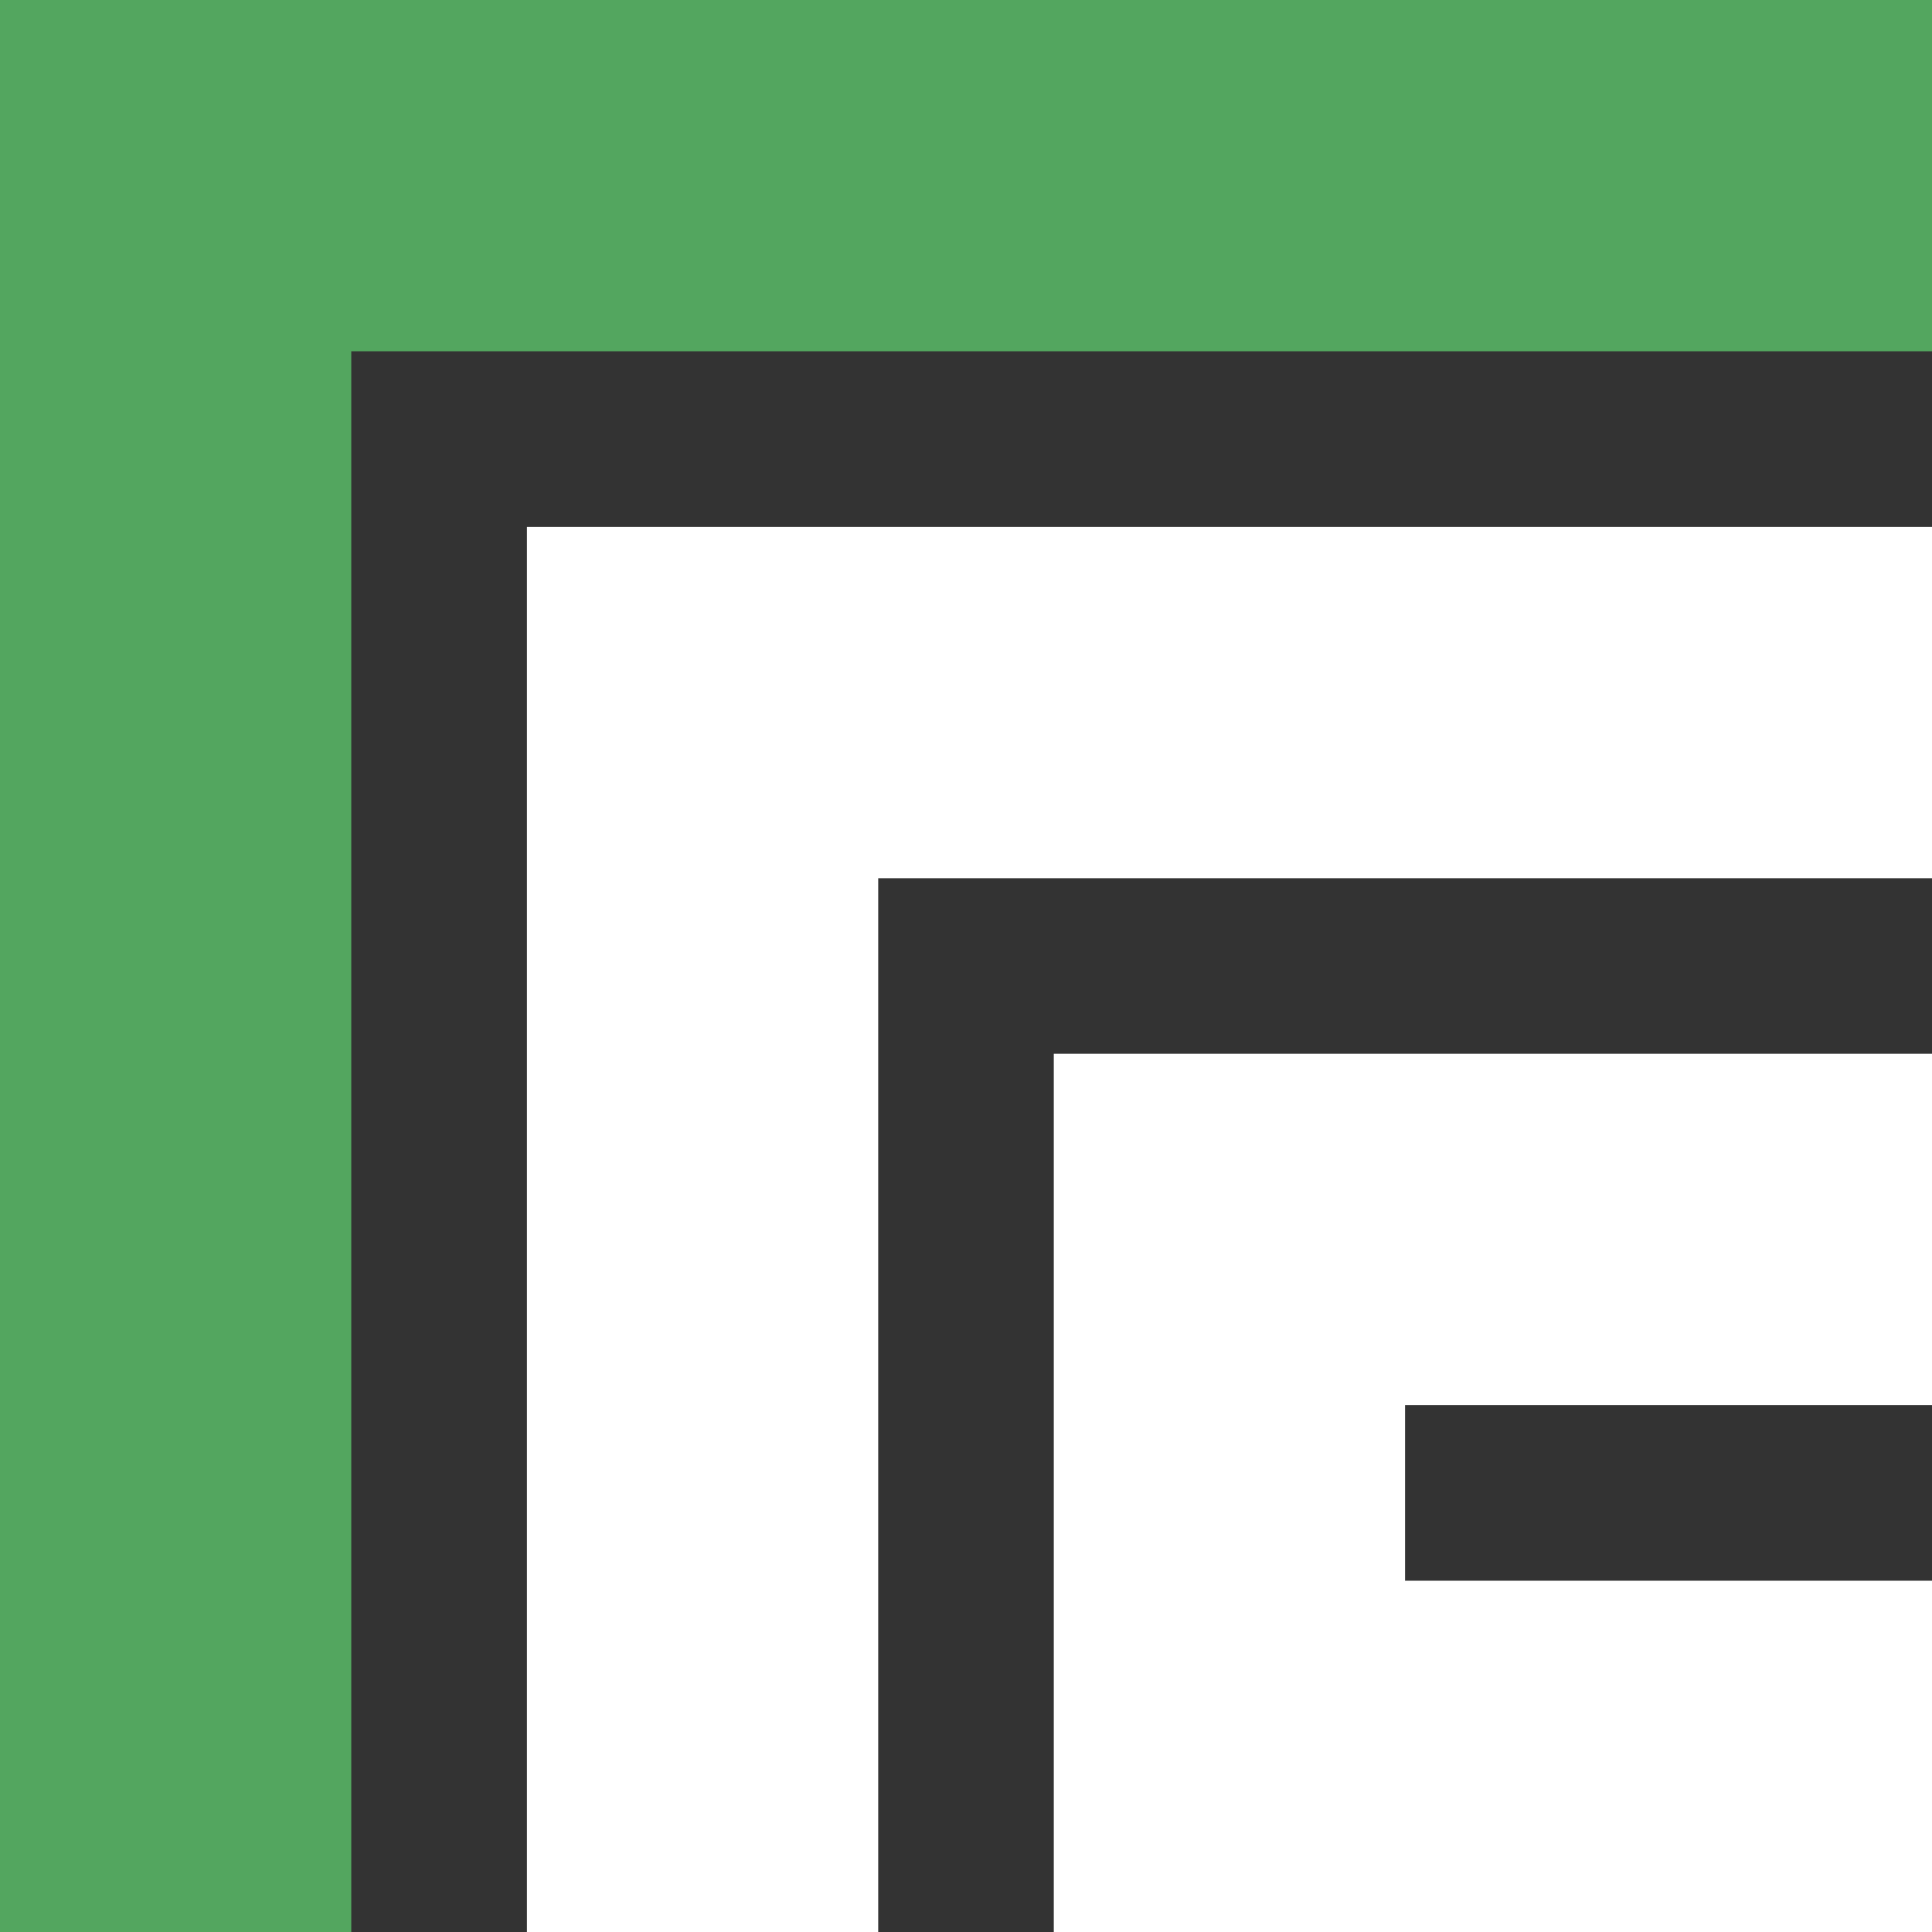 <?xml version="1.0" encoding="UTF-8"?><svg id="Layer_1" xmlns="http://www.w3.org/2000/svg" viewBox="0 0 230.18 230.18"><rect x="0" y="0" width="230.18" height="230.18" fill="#333333" stroke="none"/><defs><style>.cls-1{fill:#53a65f;}.cls-2{fill:#fff;}</style></defs><polygon class="cls-1" points="230.18 0 230.18 41.85 41.85 41.85 41.85 230.18 0 230.18 0 0 230.18 0"/><polygon class="cls-2" points="167.4 167.4 167.4 188.33 230.18 188.33 230.18 230.18 125.55 230.18 125.55 125.55 230.18 125.55 230.18 167.4 167.4 167.4"/><polygon class="cls-2" points="230.18 62.78 230.18 104.63 104.63 104.63 104.63 230.18 62.78 230.18 62.78 62.78 230.18 62.78"/></svg>